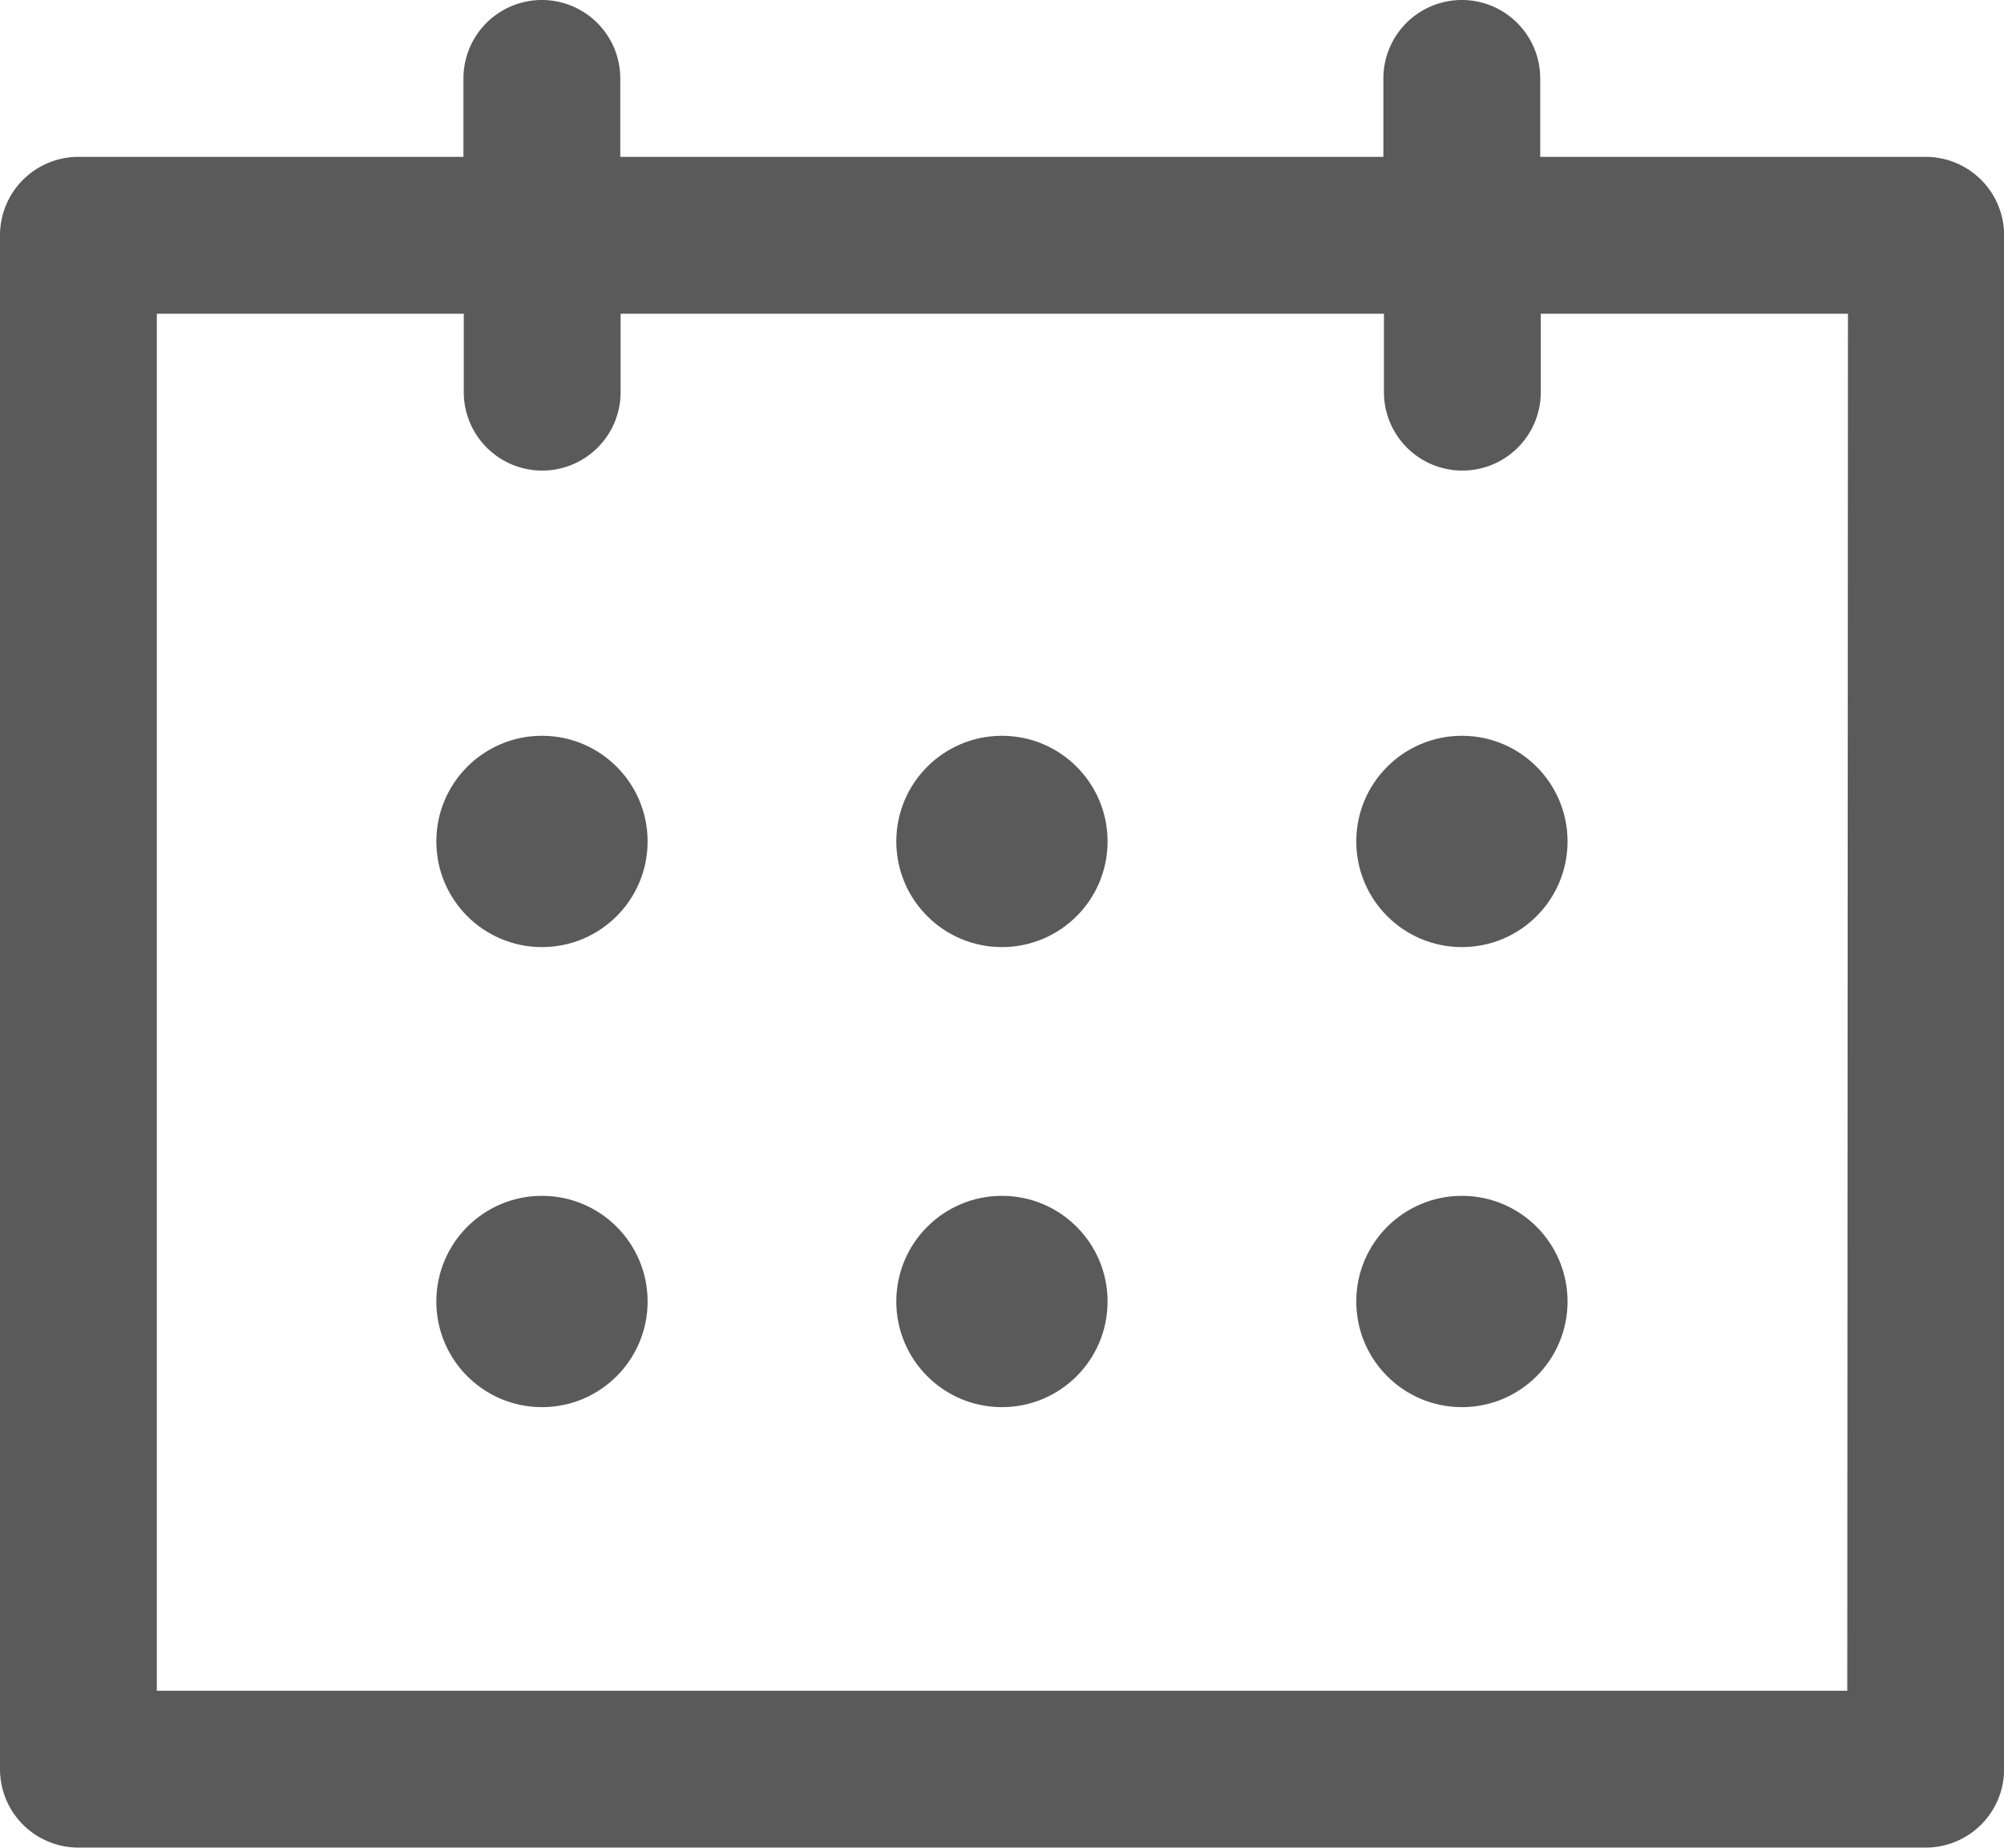 <svg id="calendar_3_" data-name="calendar (3)" xmlns="http://www.w3.org/2000/svg" width="17.889" height="16.491" viewBox="0 0 17.889 16.491">
  <g id="Group_77" data-name="Group 77" transform="translate(0 0)">
    <g id="Group_76" data-name="Group 76">
      <path id="Path_136" data-name="Path 136" d="M17.19,21.4H13.749v-.7a.7.7,0,0,0-1.4,0v.7H5.537v-.7a.7.7,0,0,0-1.4,0v.7H.7a.7.7,0,0,0-.7.7v13.69a.7.7,0,0,0,.7.7H17.19a.7.7,0,0,0,.7-.7V22.1A.7.7,0,0,0,17.19,21.4Zm-.7,13.69H1.4V22.8H4.14v.7a.7.7,0,0,0,1.4,0v-.7h6.814v.7a.7.7,0,0,0,1.4,0v-.7h2.742Z" transform="translate(0 -20)" fill="#5a5a5a"/>
    </g>
  </g>
  <g id="Group_79" data-name="Group 79" transform="translate(8.001 6.567)">
    <g id="Group_78" data-name="Group 78">
      <circle id="Ellipse_3" data-name="Ellipse 3" cx="0.943" cy="0.943" r="0.943" fill="#5a5a5a"/>
    </g>
  </g>
  <g id="Group_81" data-name="Group 81" transform="translate(8.001 10.673)">
    <g id="Group_80" data-name="Group 80">
      <circle id="Ellipse_4" data-name="Ellipse 4" cx="0.943" cy="0.943" r="0.943" fill="#5a5a5a"/>
    </g>
  </g>
  <g id="Group_83" data-name="Group 83" transform="translate(3.895 6.567)">
    <g id="Group_82" data-name="Group 82">
      <circle id="Ellipse_5" data-name="Ellipse 5" cx="0.943" cy="0.943" r="0.943" fill="#5a5a5a"/>
    </g>
  </g>
  <g id="Group_85" data-name="Group 85" transform="translate(12.107 6.567)">
    <g id="Group_84" data-name="Group 84">
      <circle id="Ellipse_6" data-name="Ellipse 6" cx="0.943" cy="0.943" r="0.943" fill="#5a5a5a"/>
    </g>
  </g>
  <g id="Group_87" data-name="Group 87" transform="translate(3.895 10.673)">
    <g id="Group_86" data-name="Group 86">
      <circle id="Ellipse_7" data-name="Ellipse 7" cx="0.943" cy="0.943" r="0.943" fill="#5a5a5a"/>
    </g>
  </g>
  <g id="Group_89" data-name="Group 89" transform="translate(12.107 10.673)">
    <g id="Group_88" data-name="Group 88">
      <circle id="Ellipse_8" data-name="Ellipse 8" cx="0.943" cy="0.943" r="0.943" fill="#5a5a5a"/>
    </g>
  </g>
</svg>
